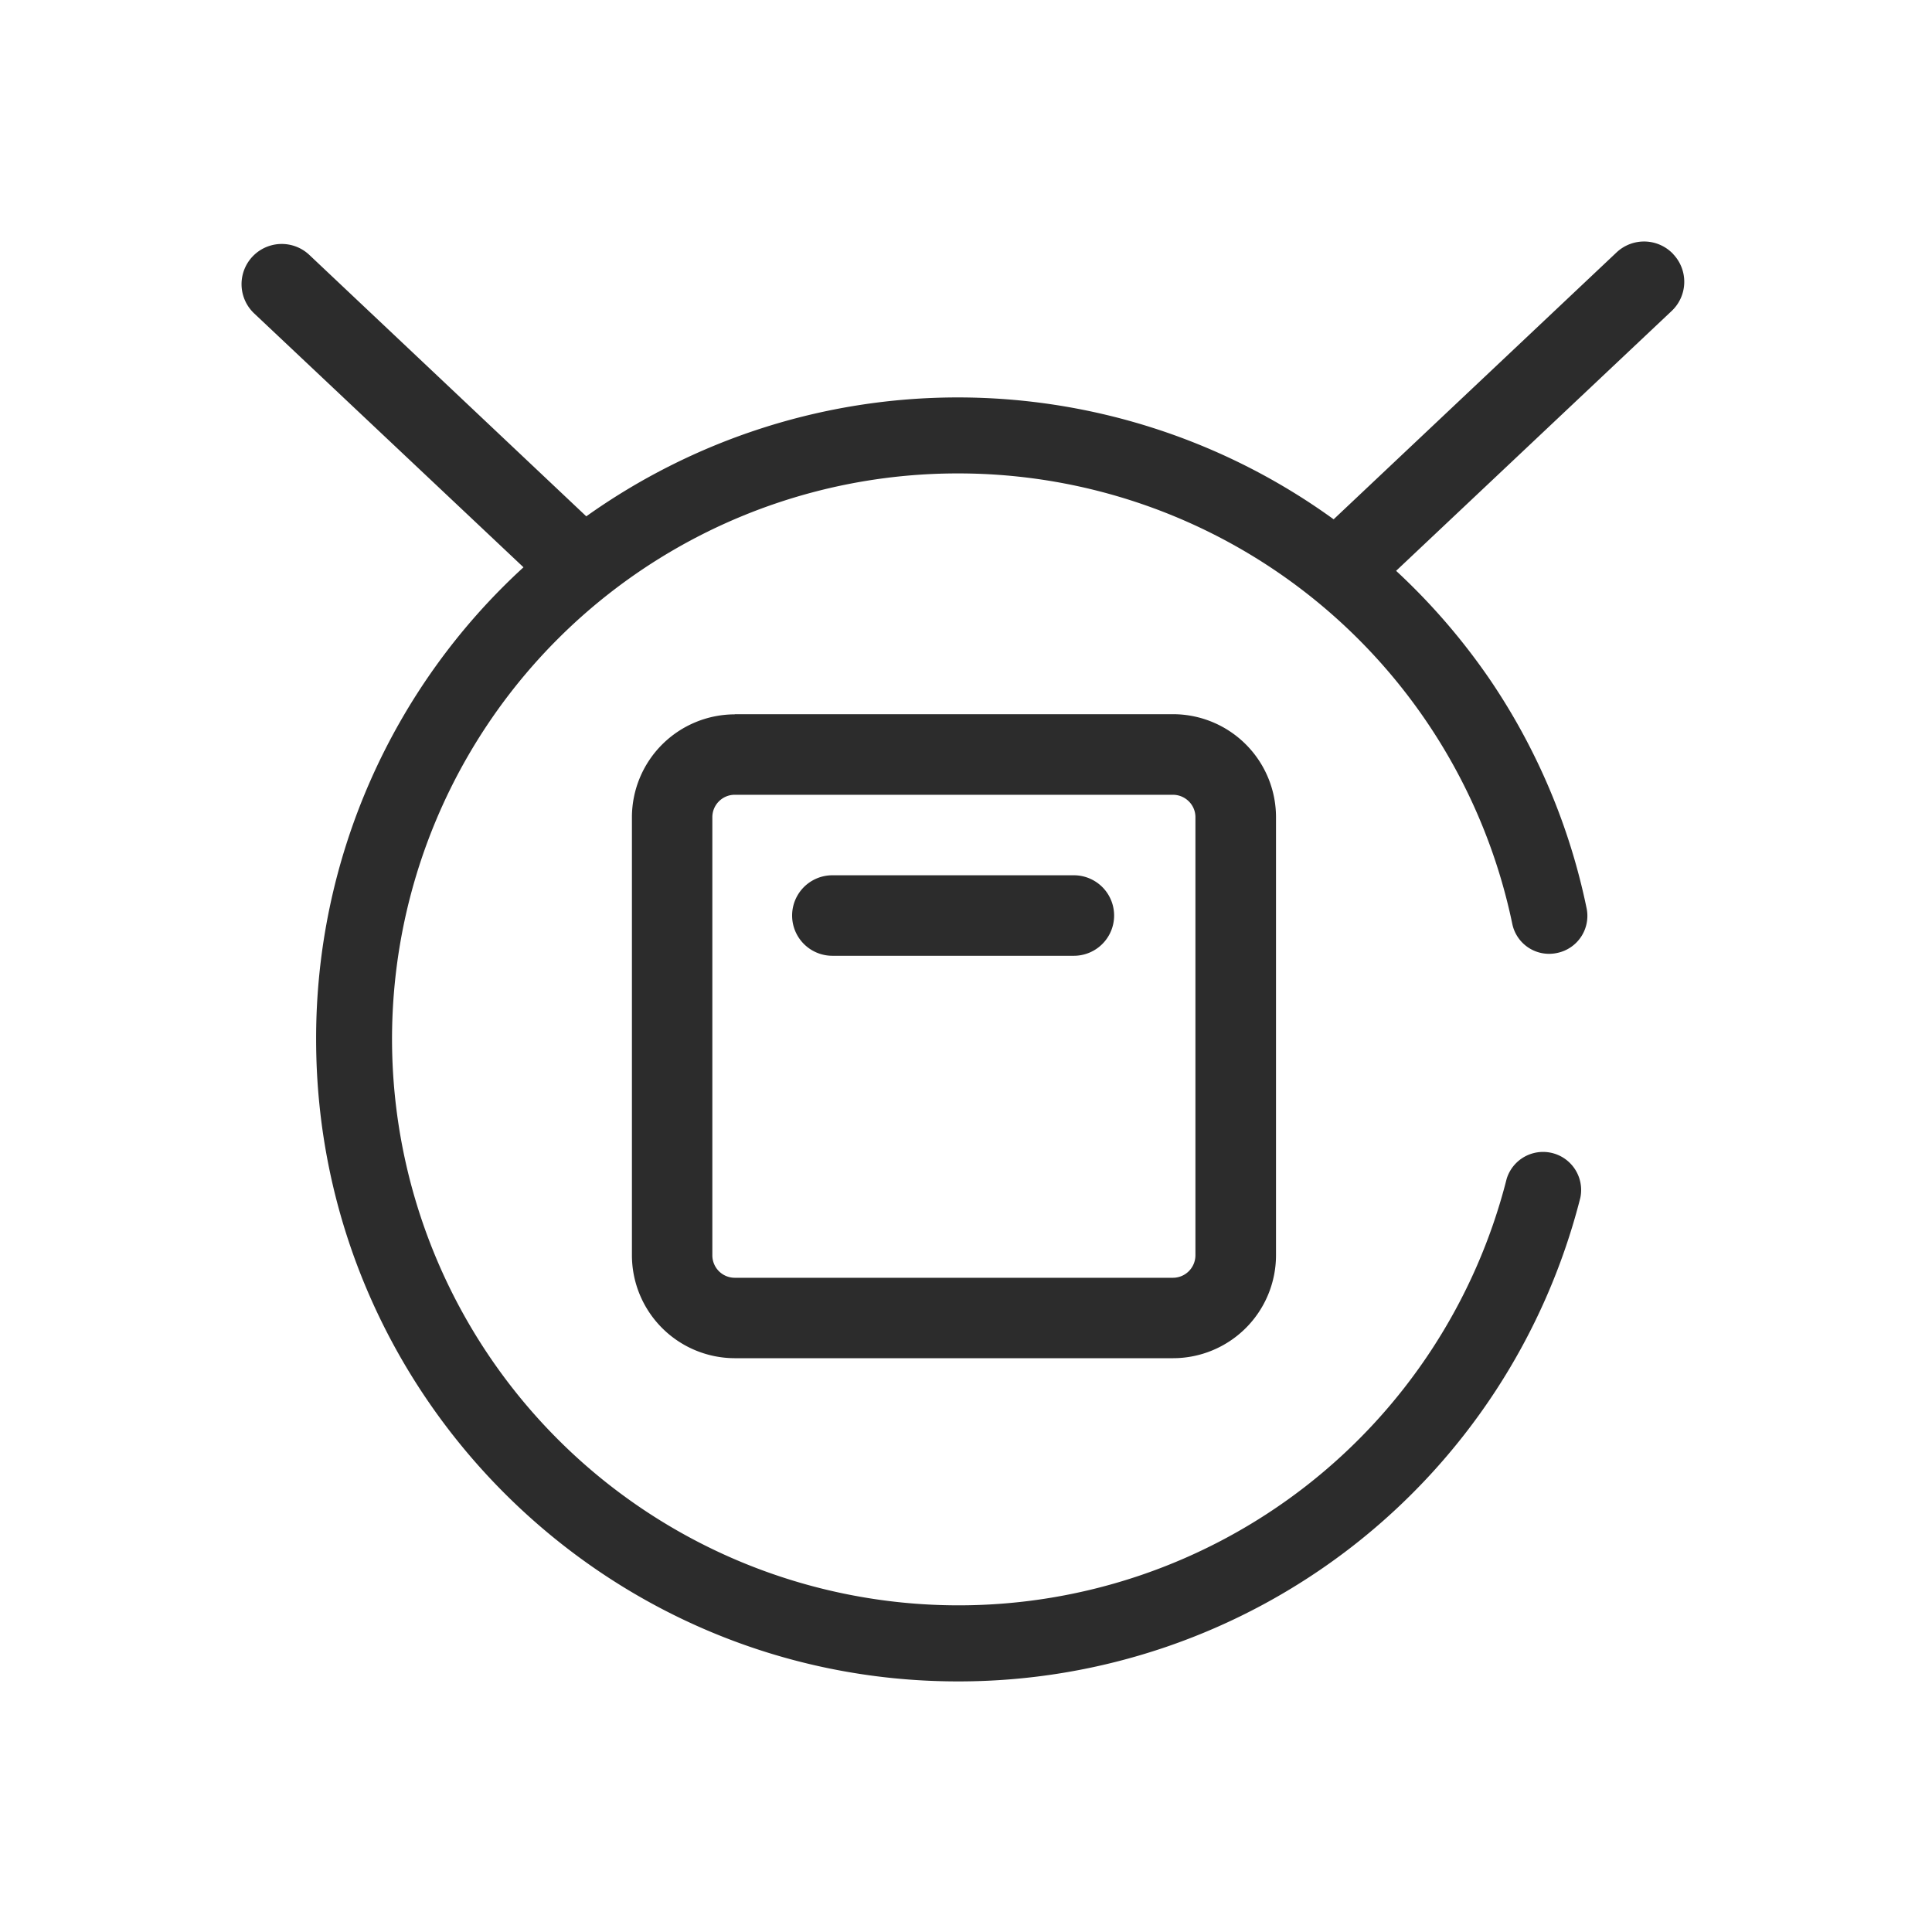 <svg t="1686845214547" class="icon" viewBox="0 0 1024 1024" version="1.1" xmlns="http://www.w3.org/2000/svg" p-id="29500" width="200" height="200"><path d="M886.869 134.699a21.248 21.248 0 0 0-30.123-0.853l-149.888 141.397A339.627 339.627 0 0 0 507.733 210.645c-71.68 0-140.203 22.613-196.992 63.019L163.968 135.125a21.248 21.248 0 1 0-29.269 30.976L277.461 300.672a338.432 338.432 0 0 0-109.909 250.155C167.552 738.475 320.171 891.179 507.733 891.179a339.925 339.925 0 0 0 329.899-256.427 20.181 20.181 0 0 0-39.083-9.899A299.648 299.648 0 0 1 507.733 850.859a300.245 300.245 0 0 1-299.947-299.947A299.776 299.776 0 0 1 507.733 250.923a299.947 299.947 0 0 1 293.76 238.507 19.925 19.925 0 0 0 23.808 15.659 20.053 20.053 0 0 0 15.616-23.765 336.981 336.981 0 0 0-50.987-120.789 341.248 341.248 0 0 0-49.963-57.984L885.973 164.864a21.248 21.248 0 0 0 0.853-30.165" fill="#2c2c2c" p-id="29501"></path><path d="M633.6 433.067v232.277a11.947 11.947 0 0 1-11.947 11.904H389.419a11.904 11.904 0 0 1-11.861-11.947v-232.192c0-6.528 5.333-11.861 11.861-11.861h232.235c6.571 0 11.947 5.333 11.947 11.861zM389.376 378.624A54.613 54.613 0 0 0 334.933 433.067v232.235a54.613 54.613 0 0 0 54.528 54.571h232.235a54.613 54.613 0 0 0 54.613-54.613v-232.192a54.613 54.613 0 0 0-54.613-54.528H389.419z" fill="#2c2c2c" p-id="29502"></path><path d="M569.173 463.915h-128a21.333 21.333 0 0 0 0 42.667h128a21.333 21.333 0 0 0 0-42.667" fill="#2c2c2c" p-id="29503"></path></svg>
